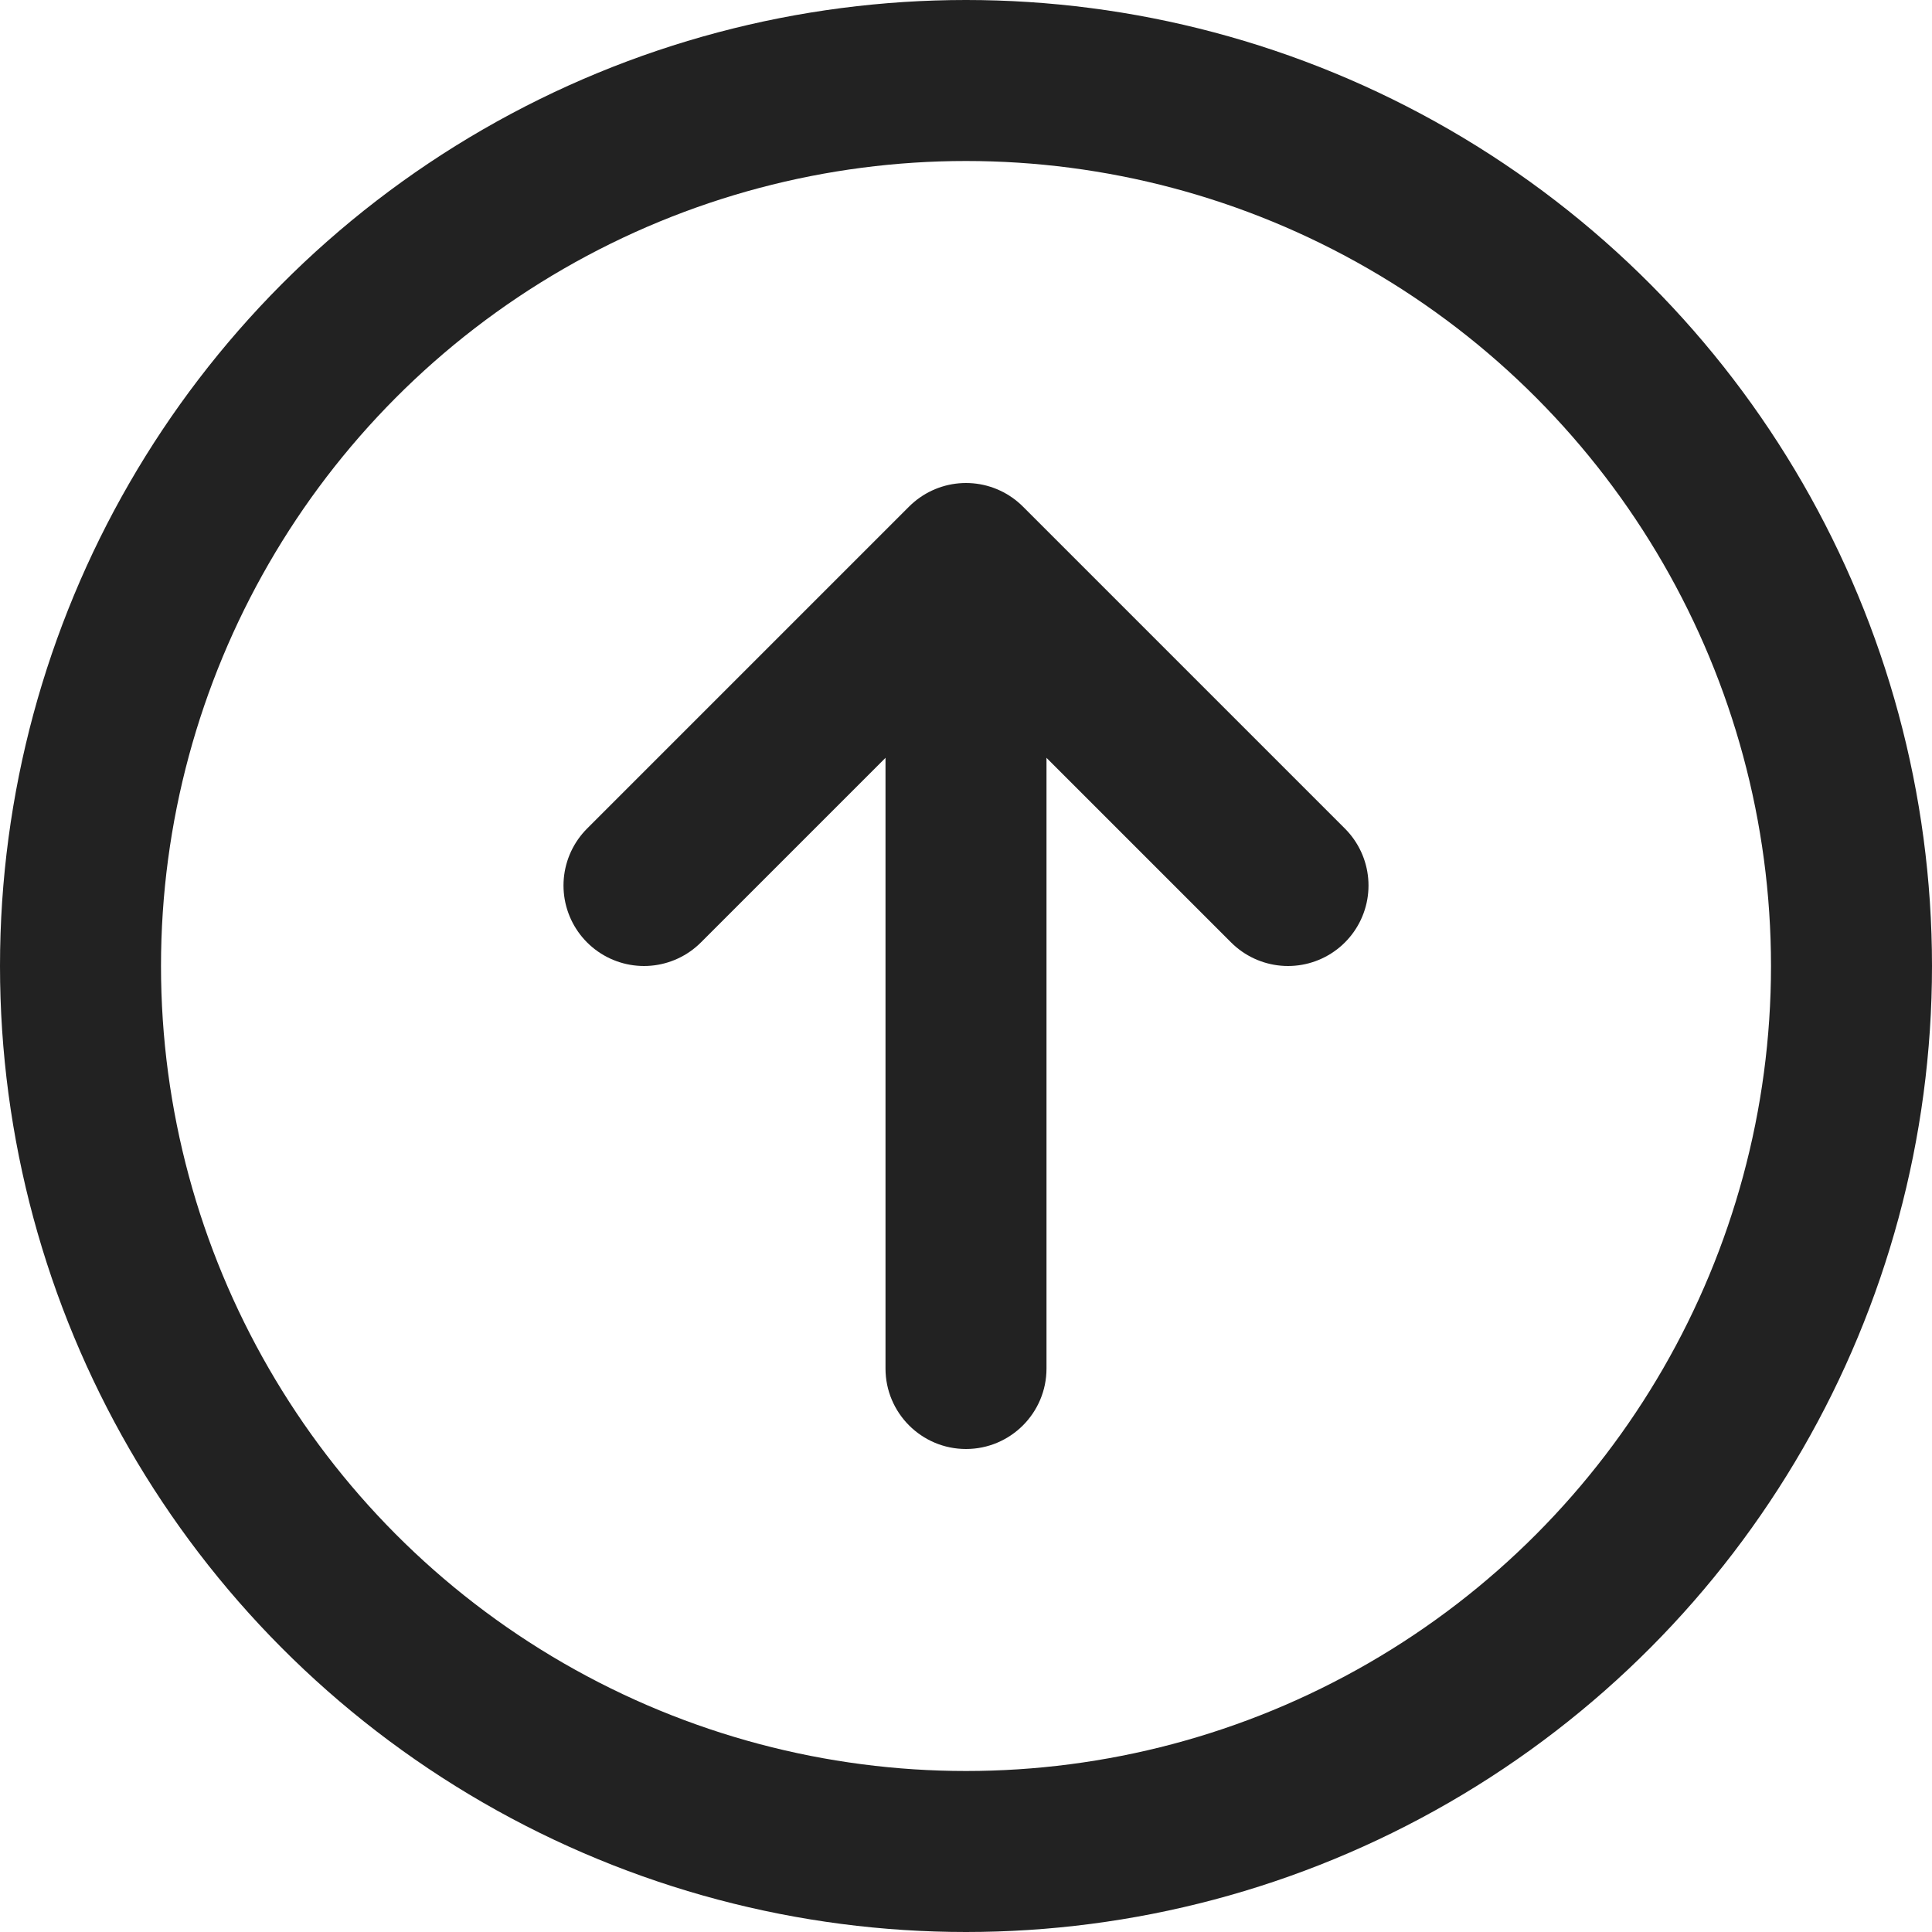 <?xml version="1.0" encoding="UTF-8"?>
<svg width="24px" height="24px" viewBox="0 0 24 24" version="1.1" xmlns="http://www.w3.org/2000/svg" xmlns:xlink="http://www.w3.org/1999/xlink">
    <!-- Generator: Sketch 54.1 (76490) - https://sketchapp.com -->
    <title>icon / performance / upload</title>
    <desc>Created with Sketch.</desc>
    <g id="icon-/-performance-/-upload" stroke="none" stroke-width="1" fill="none" fill-rule="evenodd">
        <circle id="Oval-2" stroke="#222222" stroke-width="2" cx="12" cy="12" r="11"></circle>
        <path d="M12,7 L12,7 C12.552,7 13,7.448 13,8 L13,17 C13,17.552 12.552,18 12,18 L12,18 C11.448,18 11,17.552 11,17 L11,8 C11,7.448 11.448,7 12,7 Z" id="Rectangle-8" fill="#222222" transform="translate(12, 12.5) scale(1, -1) translate(-12, -12.5) "></path>
        <polyline id="Path-2" stroke="#222222" stroke-width="2" stroke-linecap="round" stroke-linejoin="round" transform="translate(12, 9) scale(1, -1) translate(-12, -9) " points="8 7 12 11 16 7"></polyline>
    </g>
</svg>